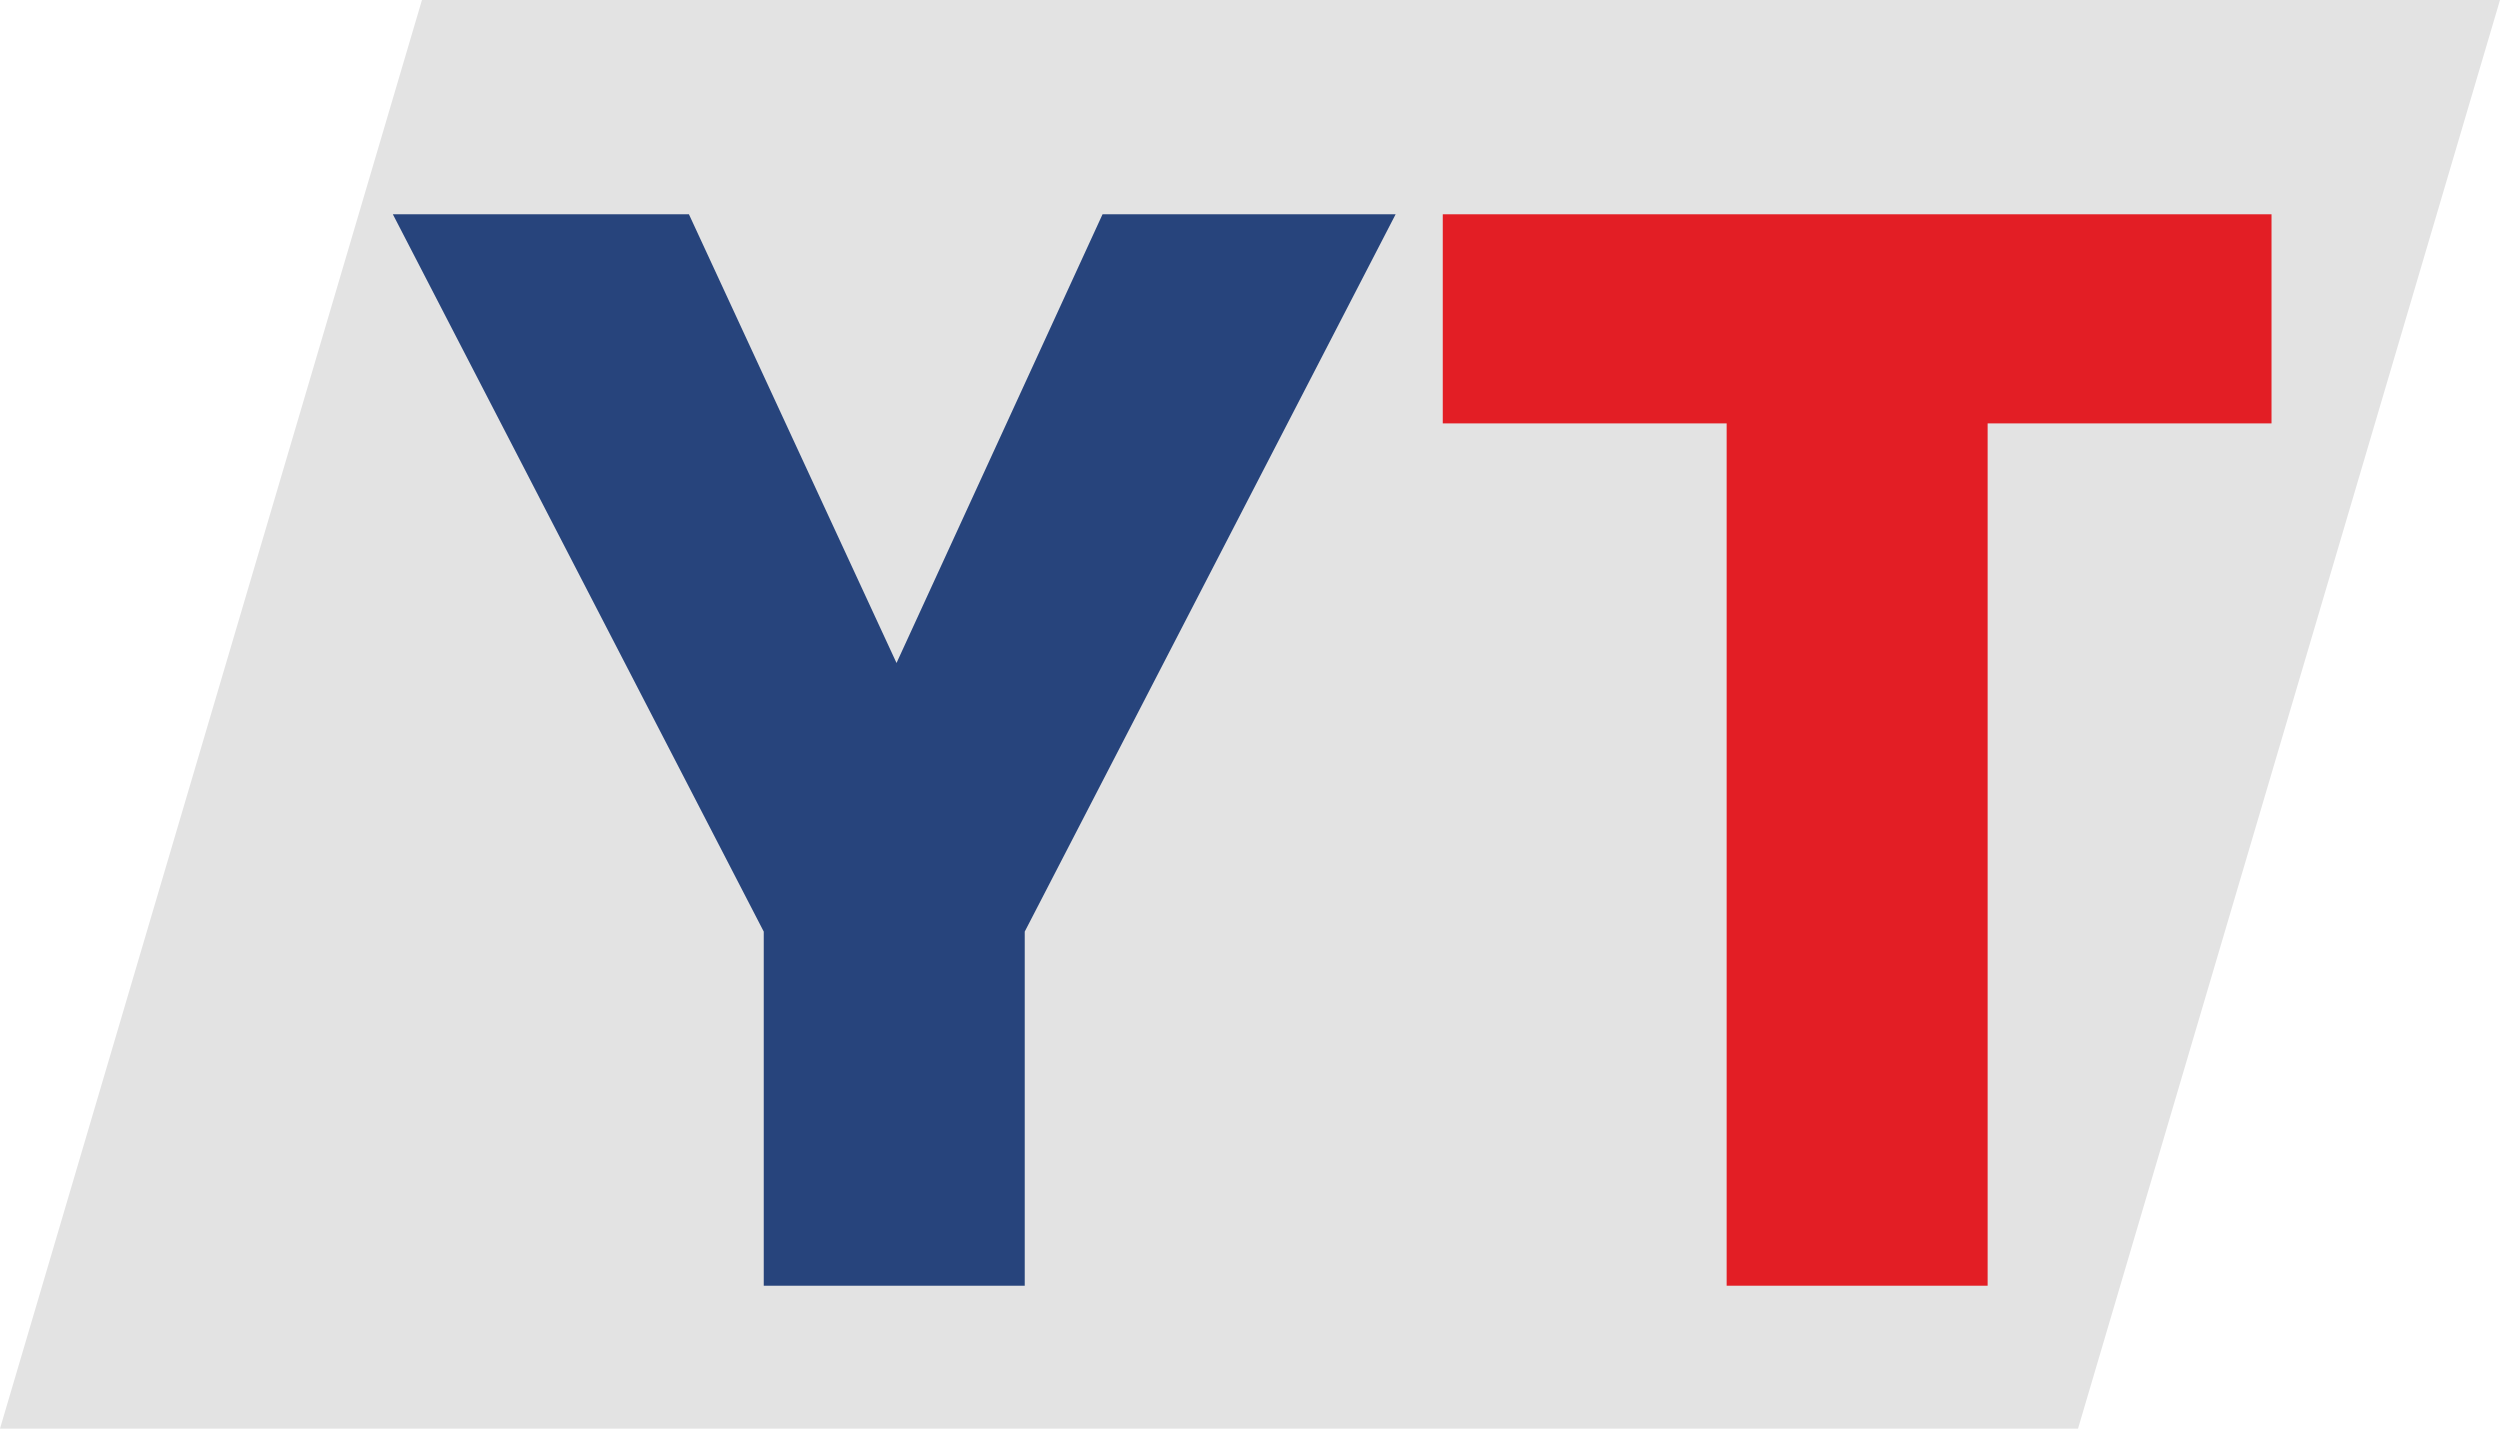 <svg width="56" height="32" viewBox="0 0 56 32" fill="none" xmlns="http://www.w3.org/2000/svg">
<path d="M9.452 0H56L46.548 32H0L9.452 0Z" fill="#E3E3E3"/>
<path d="M50.882 4.8V9.484H44.523V28.8H38.677V9.484H32.318V4.8H50.882Z" fill="#E31E25"/>
<path d="M31.262 4.8L22.954 20.868V28.8H17.108V20.868L8.8 4.8H15.432L20.082 14.851L24.697 4.8H31.262Z" fill="#27447C"/>
</svg>
